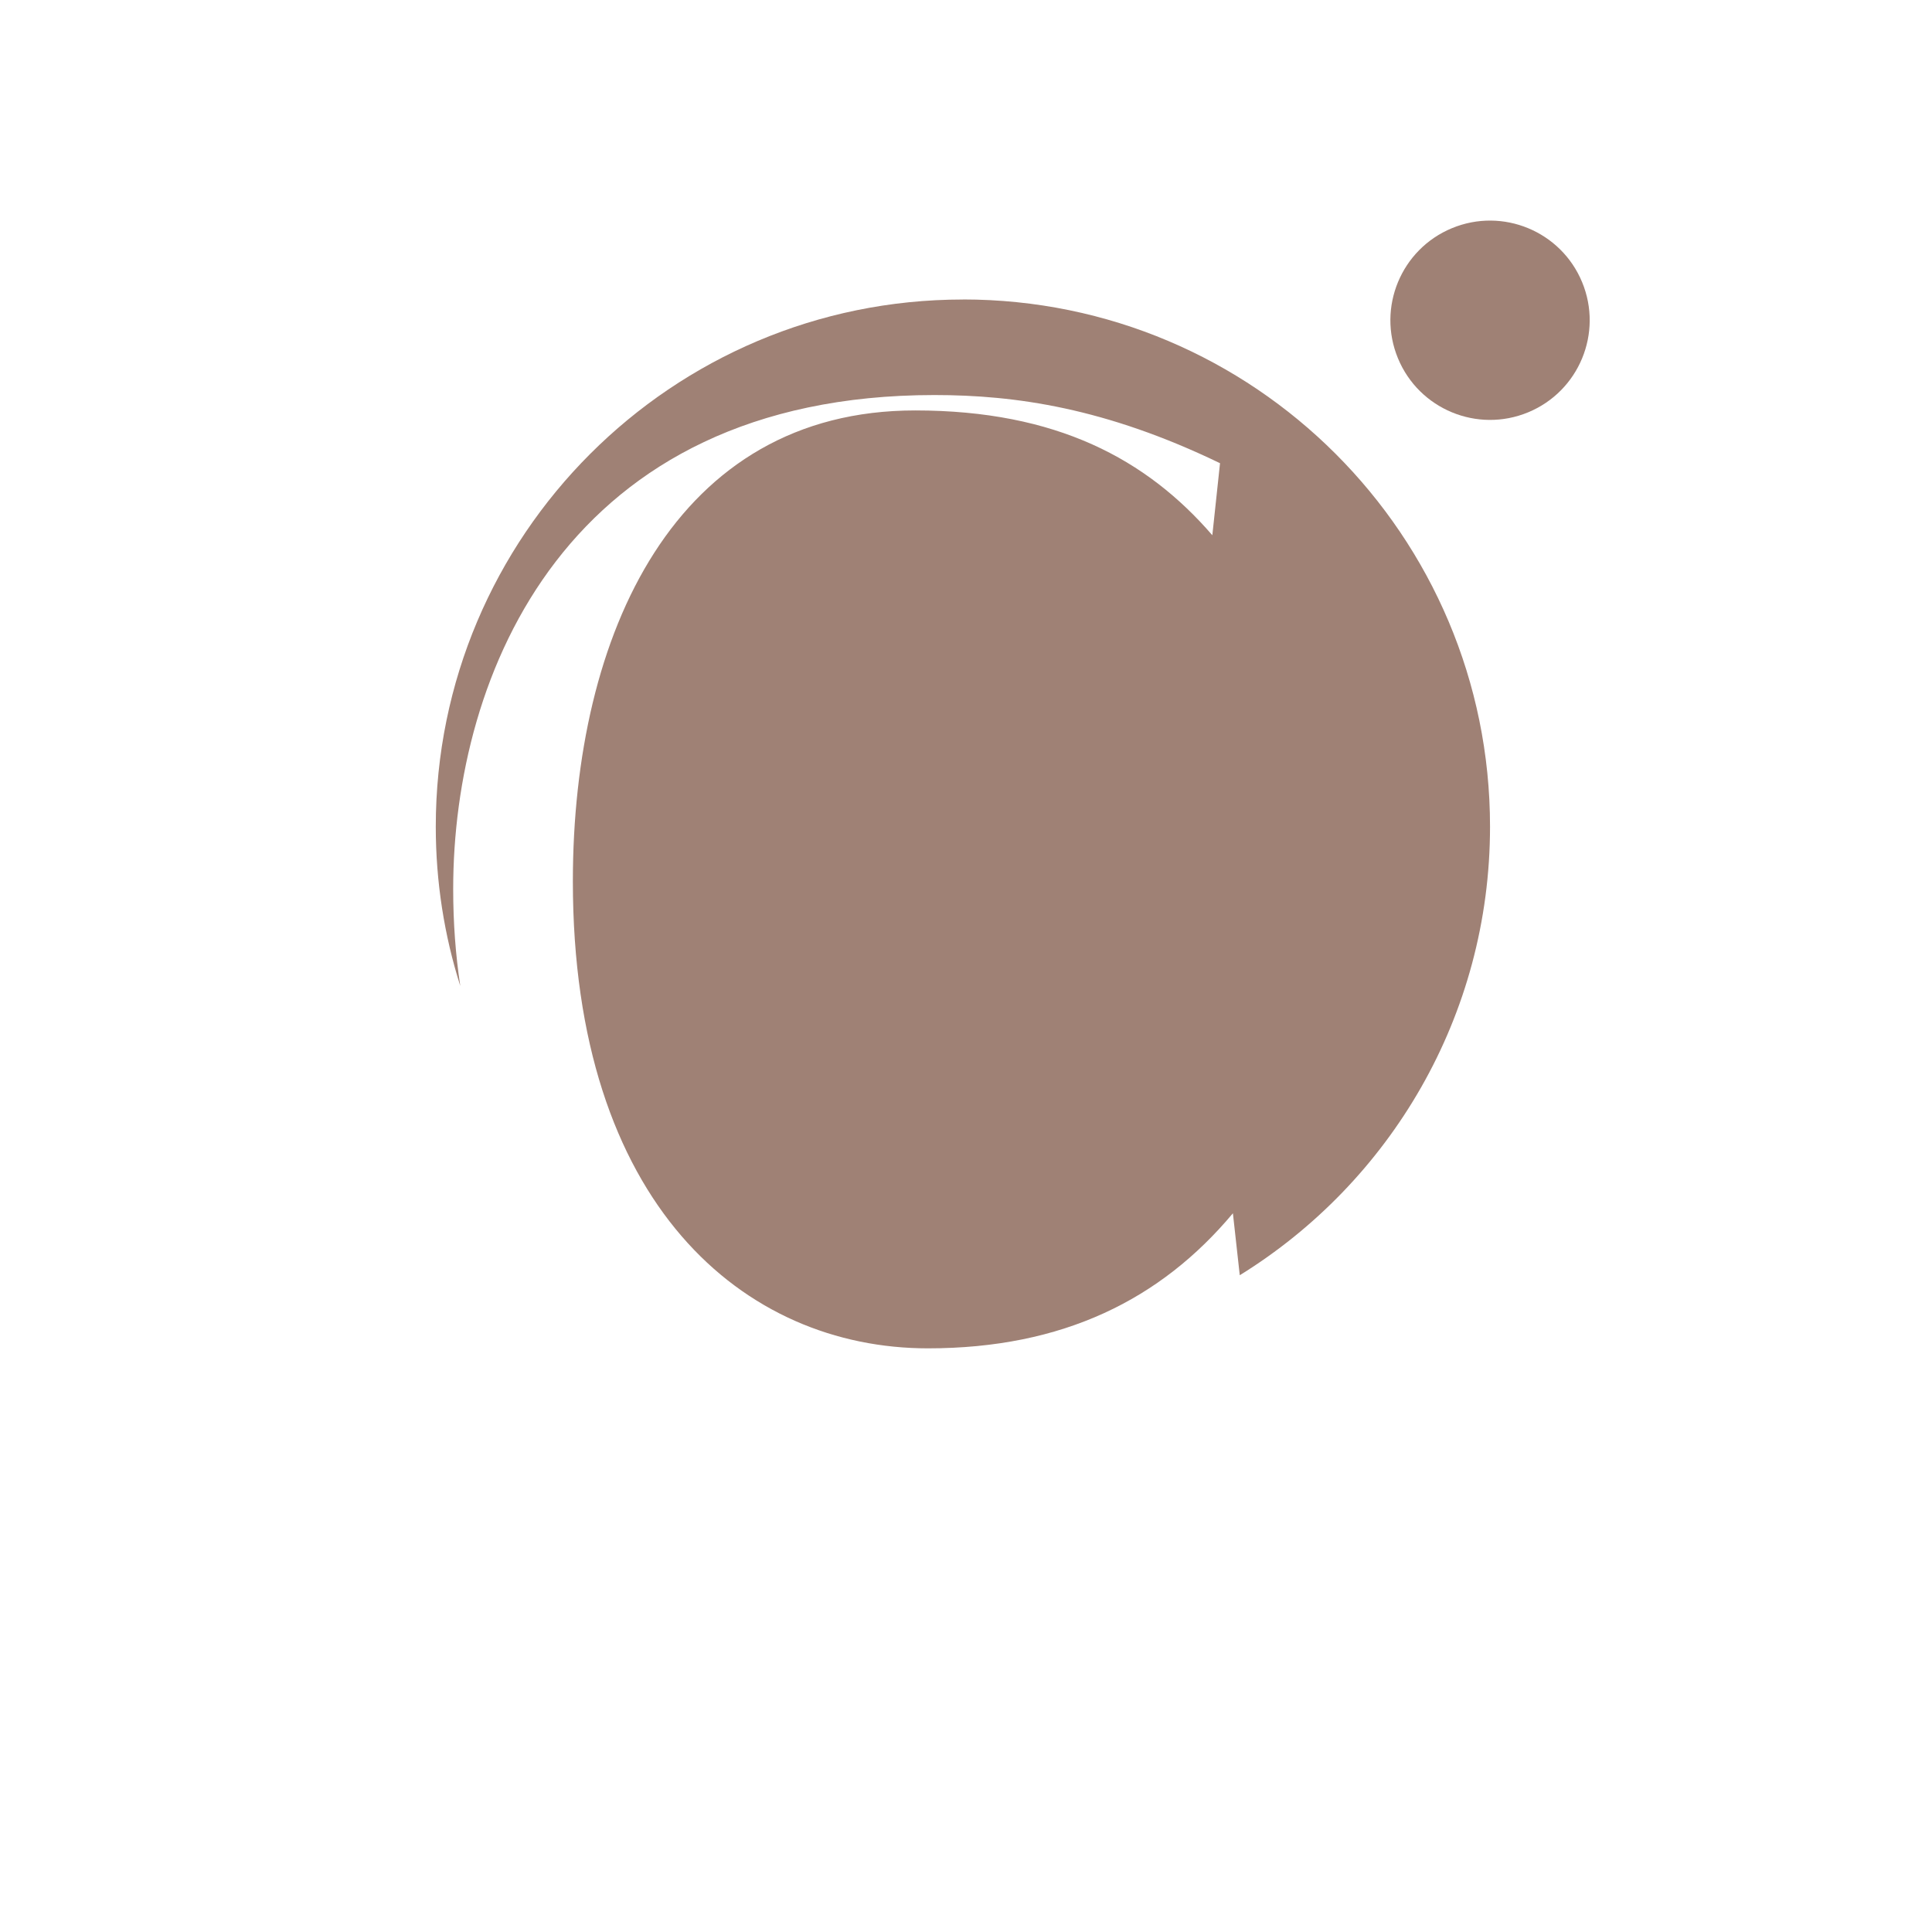 <svg viewBox="0 0 324 324" xmlns="http://www.w3.org/2000/svg" data-name="Layer 1" id="Layer_1">
  <defs>
    <style>
      .cls-1 {
        fill: #9f8175;
      }
    </style>
  </defs>
  <path d="m161.48,50.23c-48.82,0-88.4,39.58-88.4,88.4,0,9.31,1.44,18.29,4.11,26.72-.79-5.2-1.19-10.63-1.19-16.25,0-36.03,18.99-82.85,80.7-82.85,13.59,0,28.7,2.16,47.9,11.43l-1.29,12.08c-11-12.73-26.11-20.93-49.84-20.93-40.13,0-57.4,37.33-57.4,78.97,0,54.16,28.7,78.32,59.55,78.32,22.66,0,39.05-8.2,51.14-22.65l1.15,10.39c25.19-15.58,41.97-43.44,41.97-75.24,0-48.82-39.58-88.4-88.4-88.4Z" class="cls-1"></path>
  <circle transform="translate(-1.53 99.71) rotate(-22.5)" r="16.71" cy="53.71" cx="249.88" class="cls-1"></circle>
</svg>